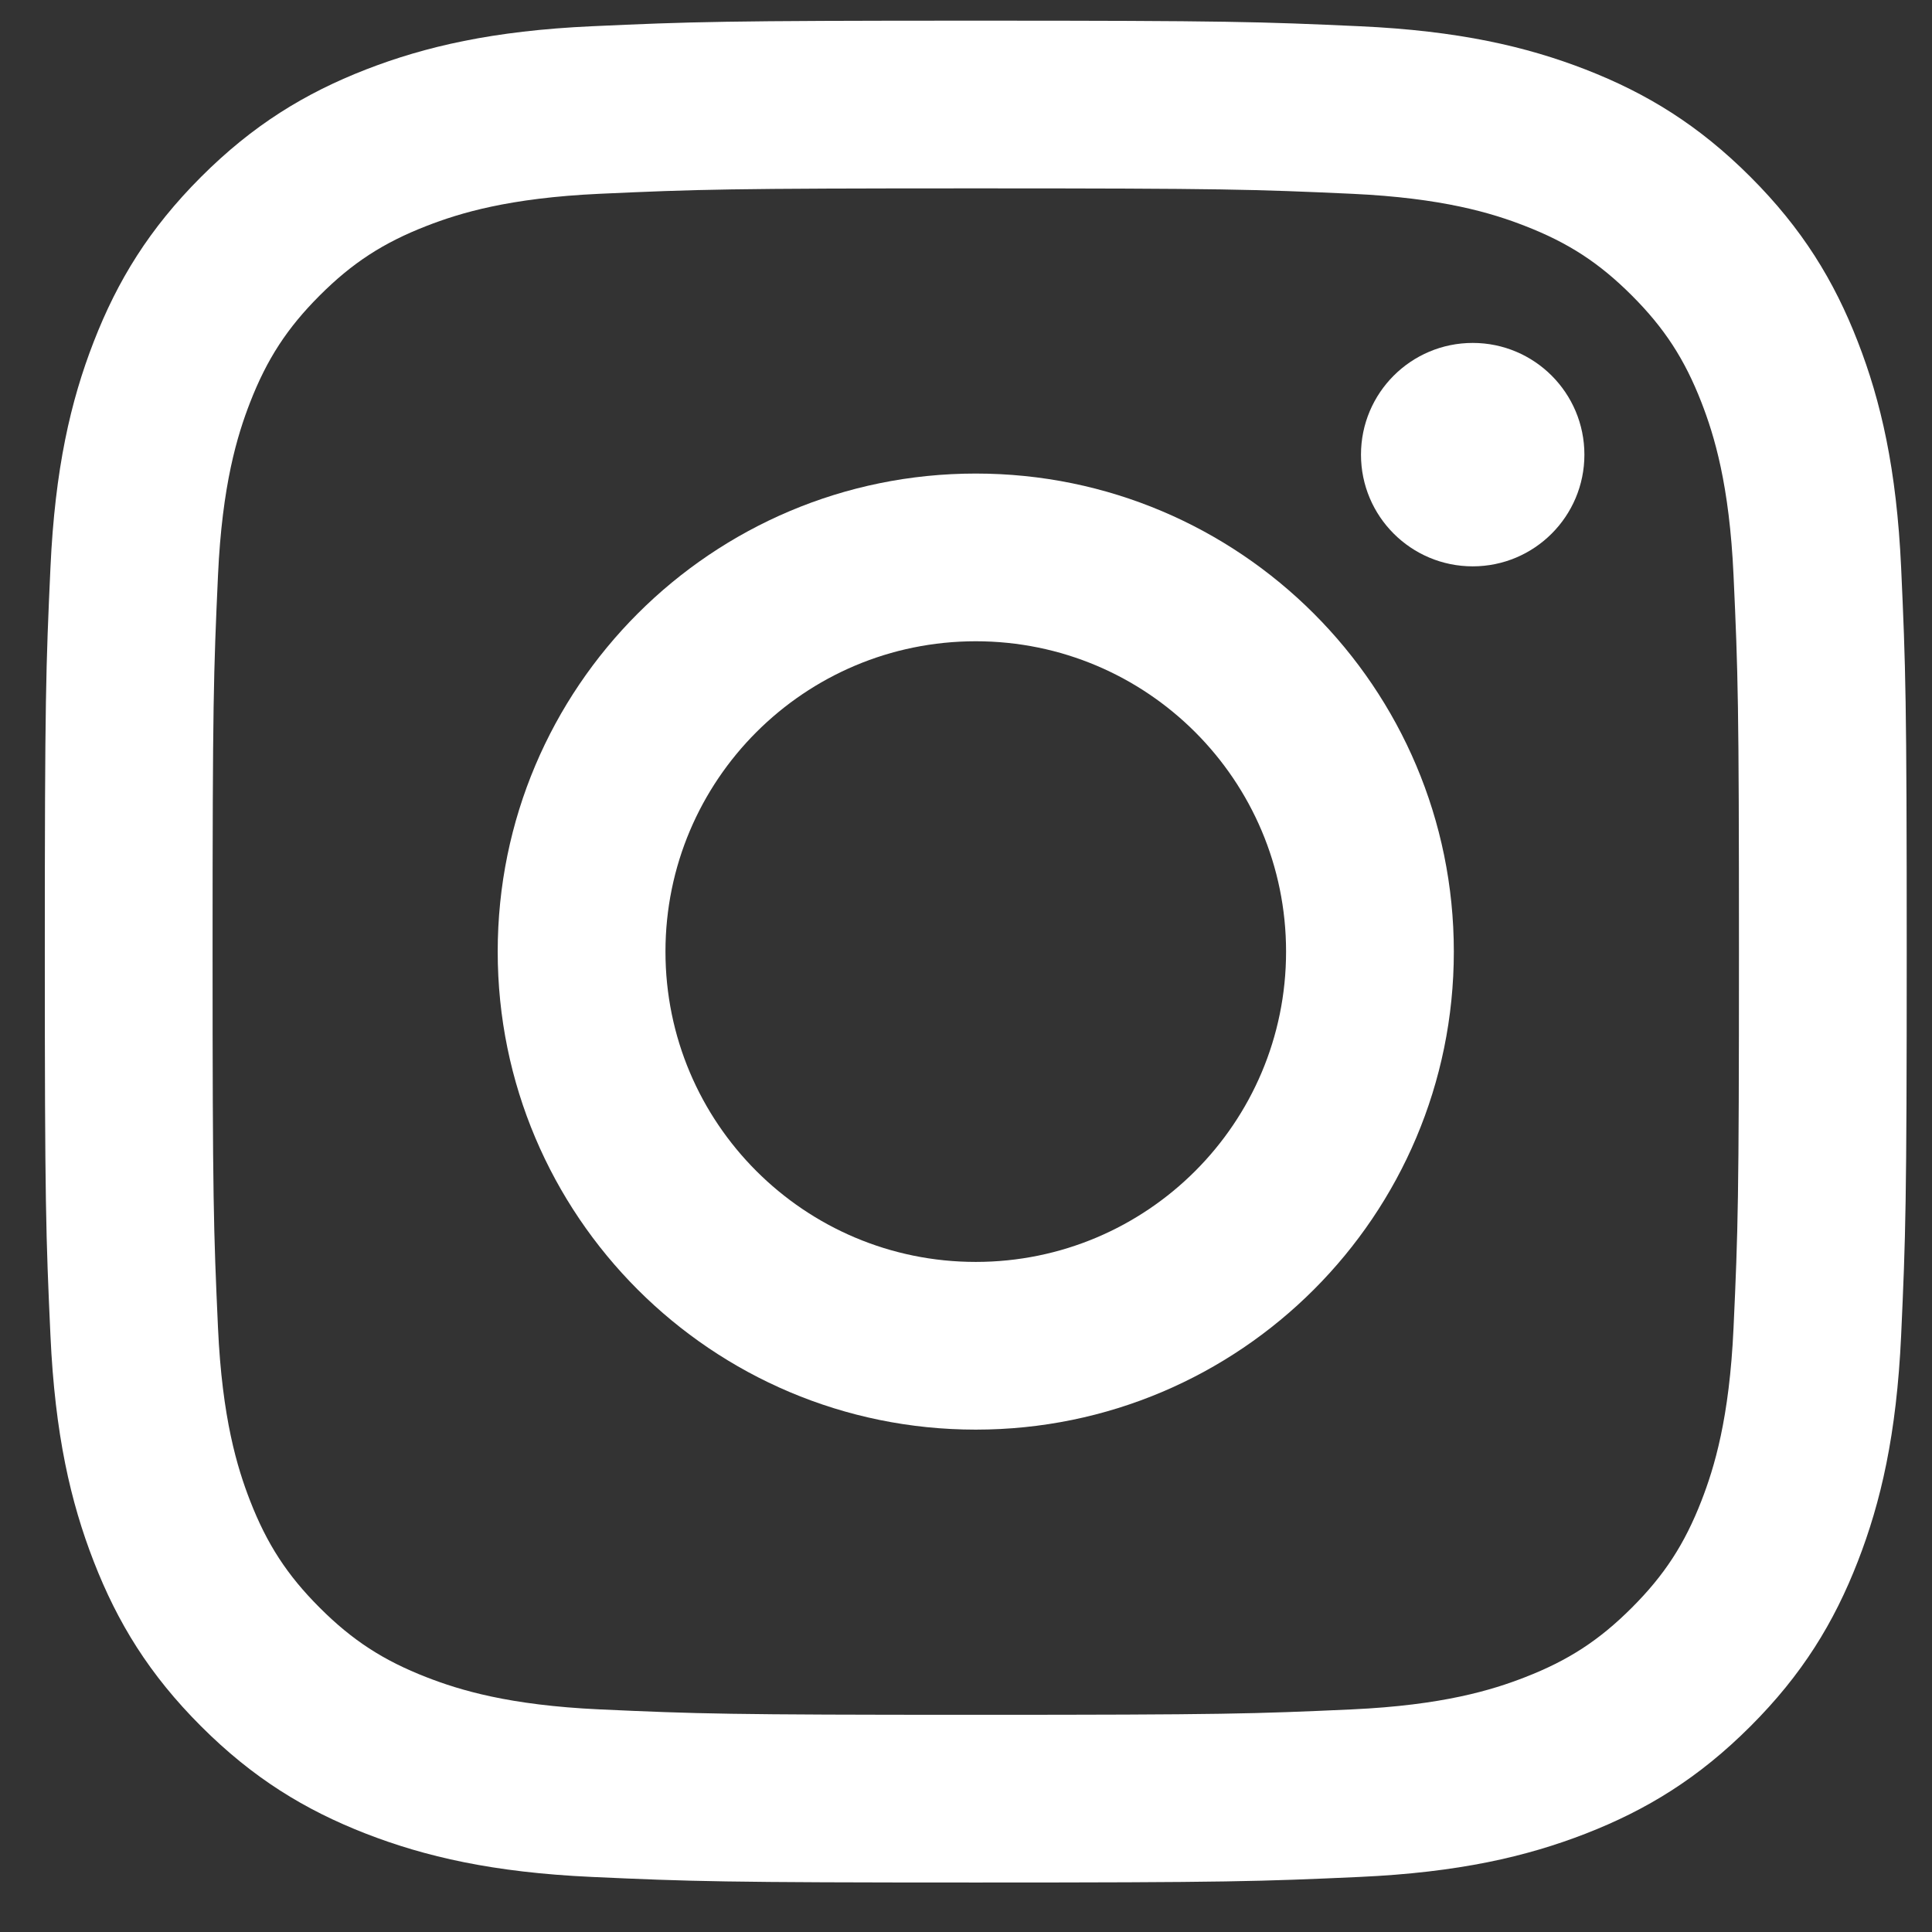 <svg xmlns="http://www.w3.org/2000/svg" width="36" height="36" viewBox="0 0 36 36" fill="none">
<rect x="0" y="0" width="36" height="36" fill="#333333" stroke="none"/>
<path fill-rule="evenodd" clip-rule="evenodd" d="M9.274 17.732C9.274 12.812 13.262 8.824 18.182 8.824C23.102 8.824 27.09 12.812 27.09 17.732C27.09 22.651 23.102 26.639 18.182 26.639C13.262 26.639 9.274 22.651 9.274 17.732ZM18.182 23.514C14.989 23.514 12.4 20.925 12.4 17.732C12.4 14.538 14.989 11.949 18.182 11.949C21.376 11.949 23.964 14.538 23.964 17.732C23.964 20.925 21.376 23.514 18.182 23.514Z" fill="white"/>
<path d="M27.442 10.553C28.591 10.553 29.523 9.621 29.523 8.472C29.523 7.322 28.591 6.39 27.442 6.39C26.292 6.39 25.36 7.322 25.36 8.472C25.36 9.621 26.292 10.553 27.442 10.553Z" fill="white"/>
<path fill-rule="evenodd" clip-rule="evenodd" d="M18.182 0.385C13.471 0.385 12.88 0.405 11.03 0.489C9.184 0.573 7.923 0.867 6.819 1.295C5.679 1.739 4.711 2.332 3.747 3.296C2.782 4.261 2.189 5.228 1.746 6.369C1.317 7.472 1.024 8.733 0.94 10.579C0.855 12.43 0.835 13.02 0.835 17.732C0.835 22.443 0.855 23.033 0.94 24.884C1.024 26.73 1.317 27.991 1.746 29.094C2.189 30.235 2.782 31.203 3.747 32.167C4.711 33.131 5.679 33.724 6.819 34.168C7.923 34.596 9.184 34.89 11.03 34.974C12.88 35.058 13.471 35.078 18.182 35.078C22.893 35.078 23.484 35.058 25.334 34.974C27.18 34.89 28.442 34.596 29.545 34.168C30.686 33.724 31.653 33.131 32.617 32.167C33.582 31.203 34.175 30.235 34.618 29.094C35.047 27.991 35.34 26.73 35.425 24.884C35.509 23.033 35.529 22.443 35.529 17.732C35.529 13.02 35.509 12.43 35.425 10.579C35.34 8.733 35.047 7.472 34.618 6.369C34.175 5.228 33.582 4.261 32.617 3.296C31.653 2.332 30.686 1.739 29.545 1.295C28.442 0.867 27.18 0.573 25.334 0.489C23.484 0.405 22.893 0.385 18.182 0.385ZM18.182 3.51C22.814 3.51 23.363 3.528 25.192 3.611C26.883 3.689 27.802 3.971 28.413 4.209C29.223 4.523 29.8 4.899 30.407 5.506C31.014 6.113 31.39 6.691 31.705 7.501C31.942 8.112 32.225 9.031 32.302 10.722C32.386 12.551 32.403 13.1 32.403 17.732C32.403 22.363 32.386 22.912 32.302 24.741C32.225 26.432 31.942 27.351 31.705 27.962C31.39 28.772 31.014 29.35 30.407 29.957C29.8 30.564 29.223 30.94 28.413 31.254C27.802 31.492 26.883 31.774 25.192 31.852C23.363 31.935 22.814 31.953 18.182 31.953C13.55 31.953 13.002 31.935 11.172 31.852C9.481 31.774 8.563 31.492 7.951 31.254C7.142 30.94 6.564 30.564 5.957 29.957C5.35 29.35 4.974 28.772 4.659 27.962C4.422 27.351 4.139 26.432 4.062 24.741C3.979 22.912 3.961 22.363 3.961 17.732C3.961 13.1 3.979 12.551 4.062 10.722C4.139 9.031 4.422 8.112 4.659 7.501C4.974 6.691 5.35 6.113 5.957 5.506C6.564 4.899 7.142 4.523 7.951 4.209C8.563 3.971 9.481 3.689 11.172 3.611C13.002 3.528 13.55 3.51 18.182 3.51Z" fill="white"/>
</svg>